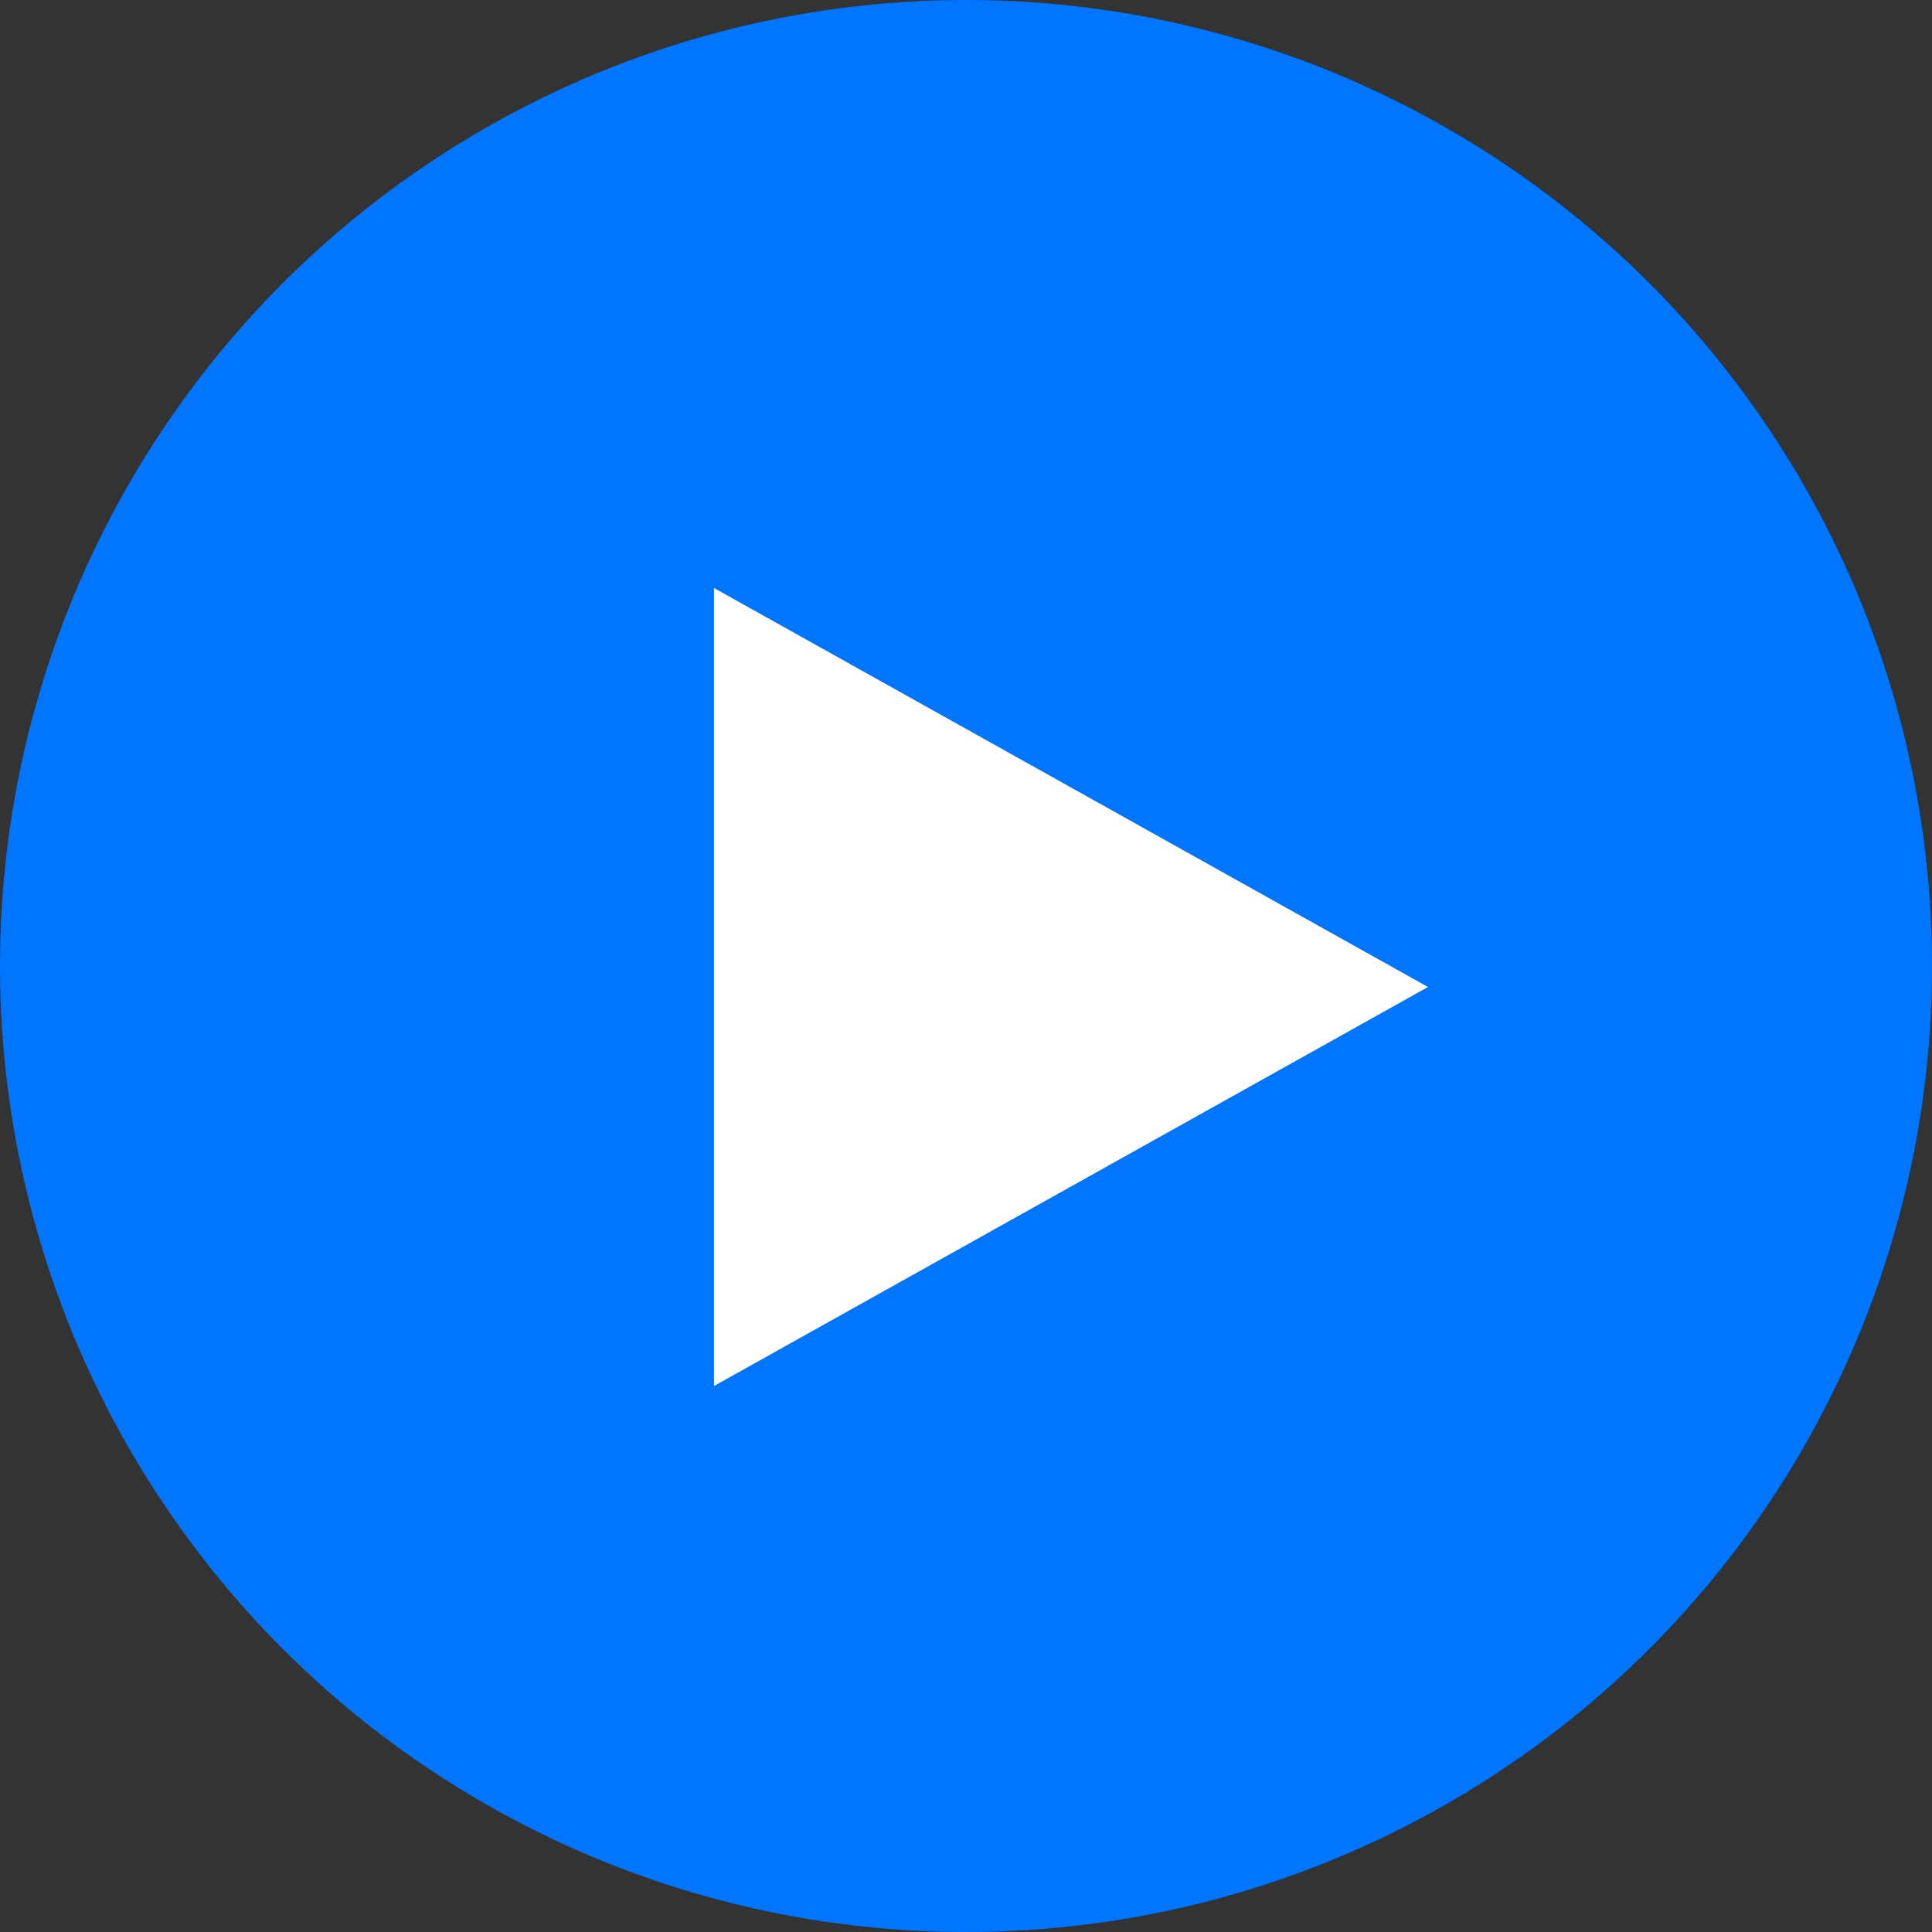 <svg xmlns="http://www.w3.org/2000/svg" width="46" height="46" viewBox="0 0 46 46">
  <rect x="0" y="0" width="46" height="46" fill="#333333" stroke="none"/>
  <g id="Group_1075" data-name="Group 1075" transform="translate(-1127 -740)">
    <circle id="Ellipse_920" data-name="Ellipse 920" cx="23" cy="23" r="23" transform="translate(1127 740)" fill="#0076ff"/>
    <path id="Polygon_9" data-name="Polygon 9" d="M9.5,0,19,17H0Z" transform="translate(1161 754) rotate(90)" fill="#fff"/>
  </g>
</svg>
